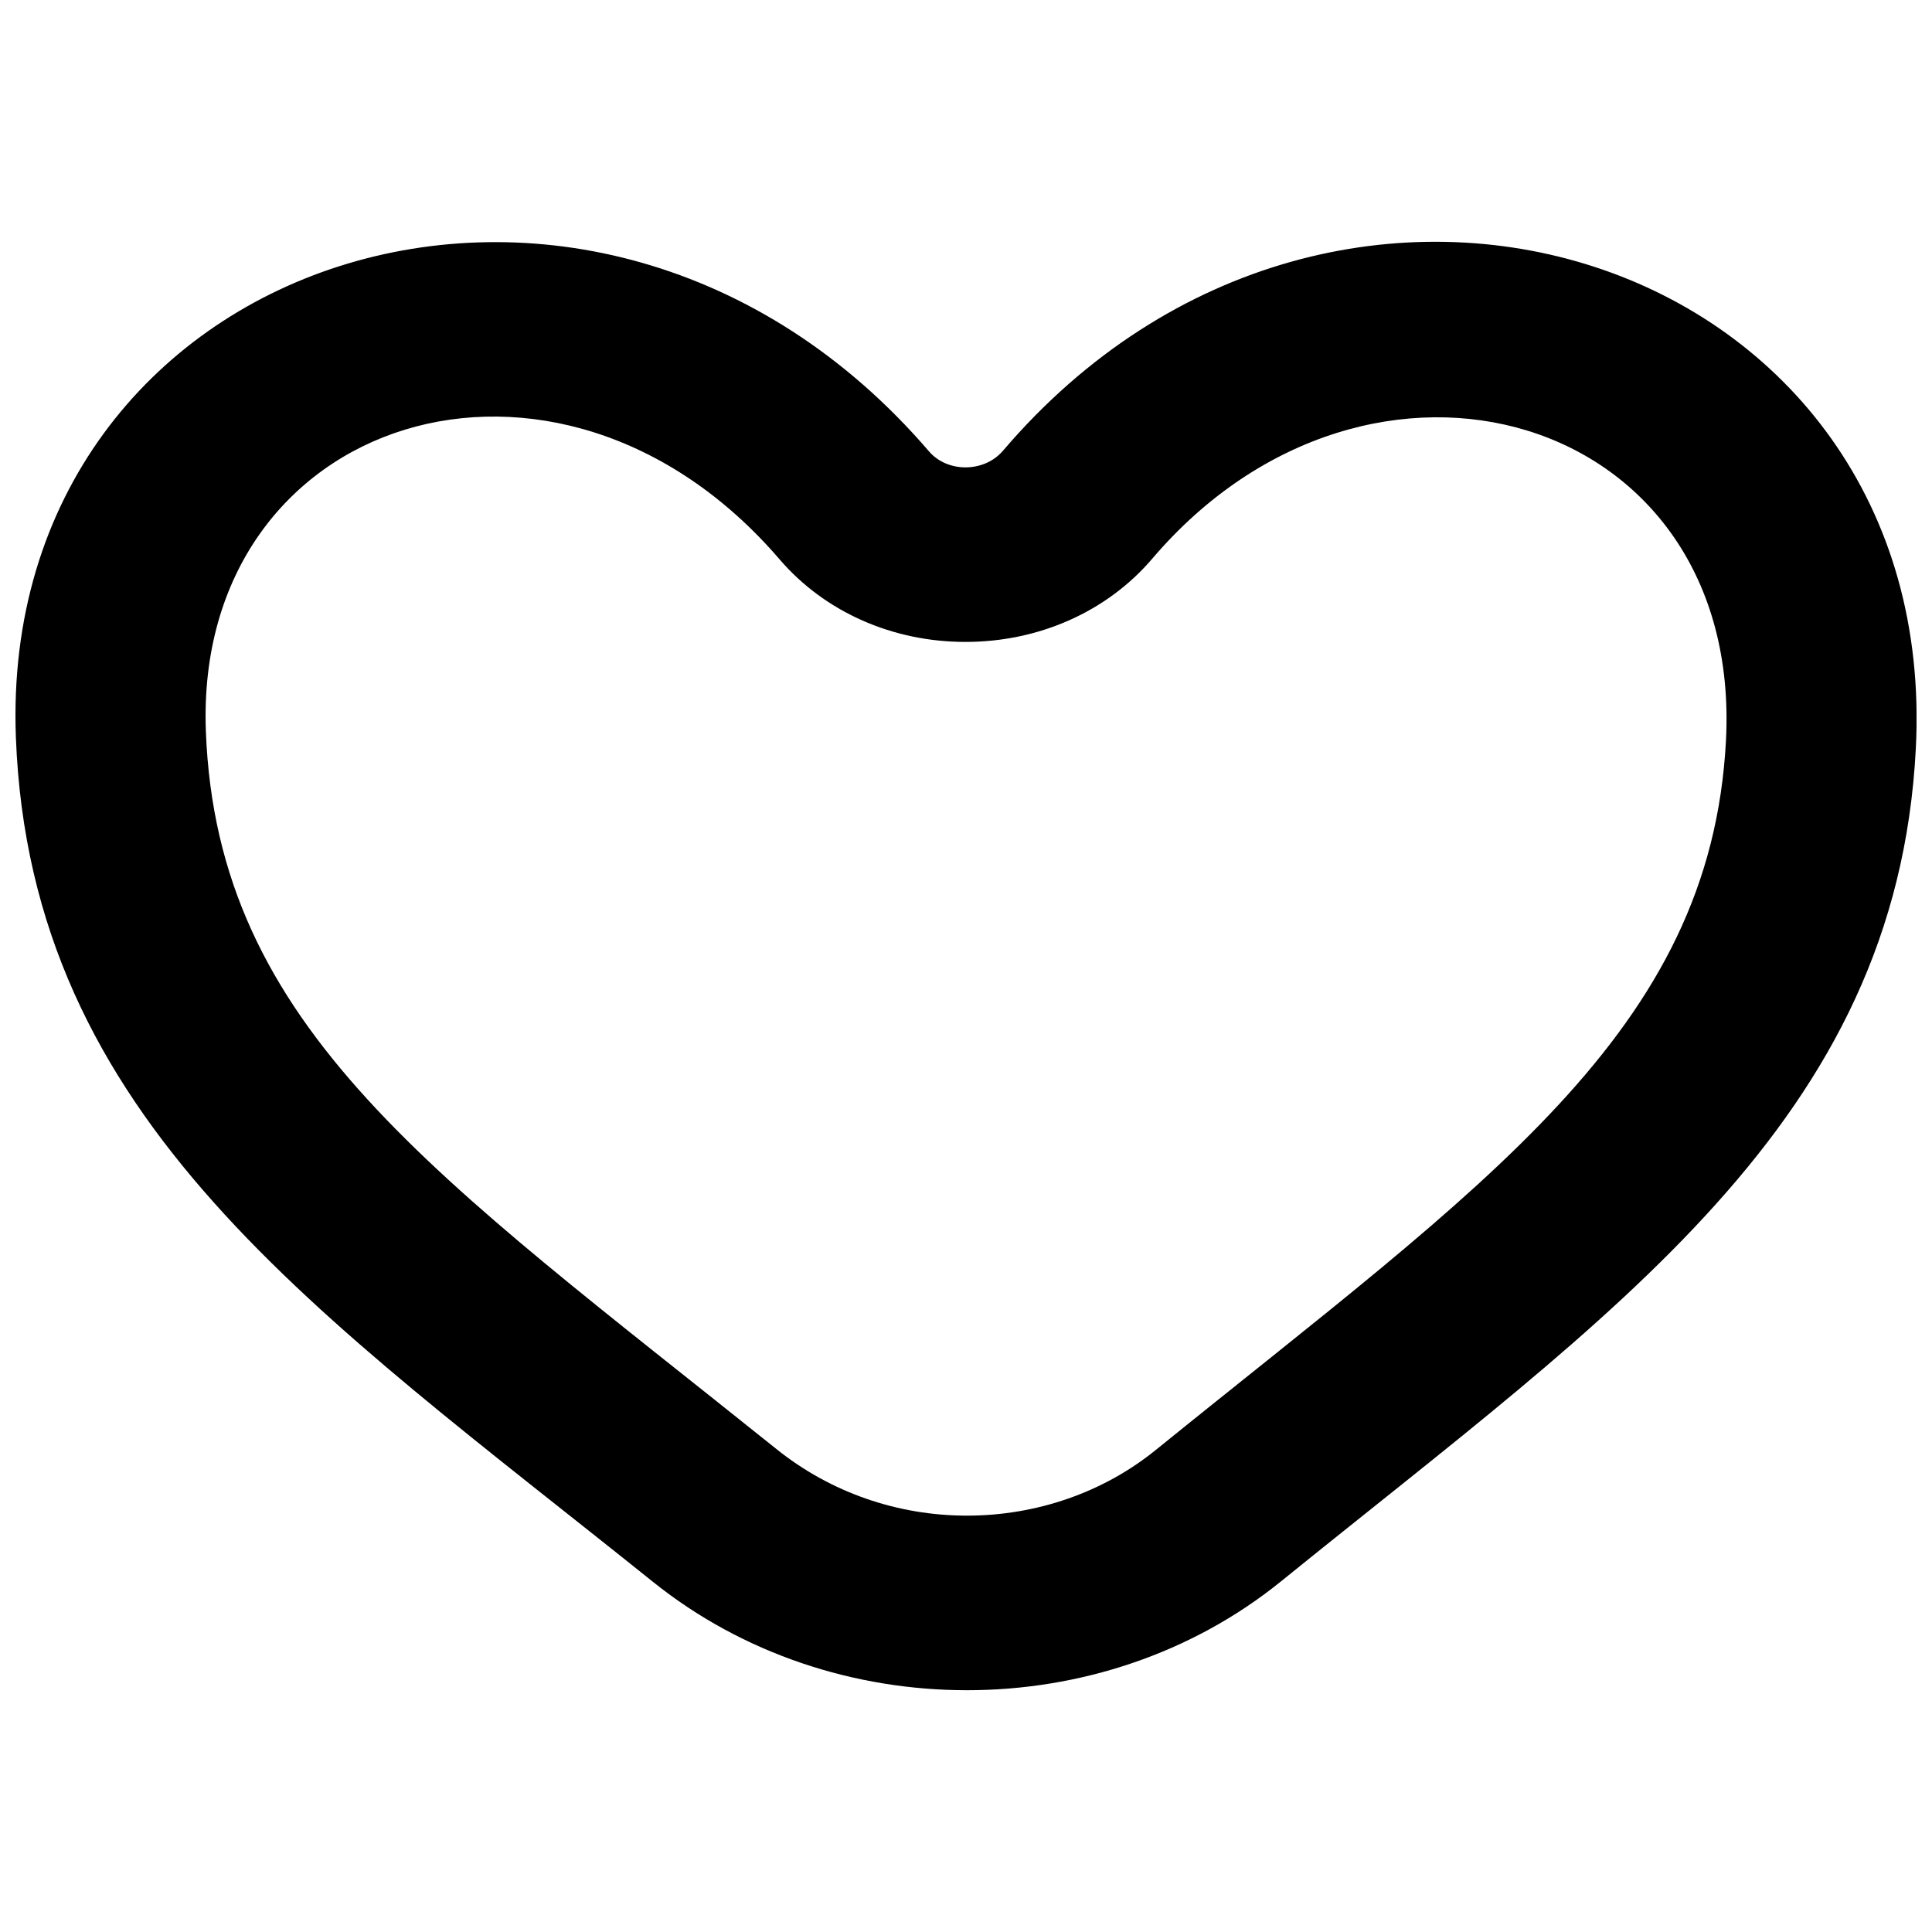 <?xml version="1.0" encoding="UTF-8"?>
<!-- Uploaded to: SVG Repo, www.svgrepo.com, Generator: SVG Repo Mixer Tools -->
<svg width="800px" height="800px" version="1.1" viewBox="144 144 512 512" xmlns="http://www.w3.org/2000/svg">
 <defs>
  <clipPath id="a">
   <path d="m148.09 208h503.81v384h-503.81z"/>
  </clipPath>
 </defs>
 <g clip-path="url(#a)">
  <path d="m450.21 528.32c-13.805 11.176-31.539 17.34-49.953 17.34-18.391 0-36.172-6.141-50.531-17.676-90.535-72.641-148.17-111.18-151.17-190.22-3.148-83.648 93.078-114.23 152.07-45.496 11.941 13.887 29.875 21.848 49.223 21.848 19.523 0 37.582-8.055 49.551-22.109 57.711-67.629 156.51-38.828 152 48.203-4.027 77.414-63.883 117.39-151.19 188.11m-40.457-264.83c-2.469 2.902-6.195 4.367-9.898 4.367-3.629 0-7.231-1.418-9.648-4.223-89.25-103.96-246.84-52.184-242 75.734 3.856 101.8 79.625 152.26 168.85 223.85 23.855 19.137 53.527 28.707 83.203 28.707 29.75 0 59.477-9.617 83.281-28.898 88.242-71.488 163.05-121.61 168.17-220.63 6.805-130.77-152.93-183.3-241.95-78.902" fill-rule="evenodd"/>
 </g>
</svg>